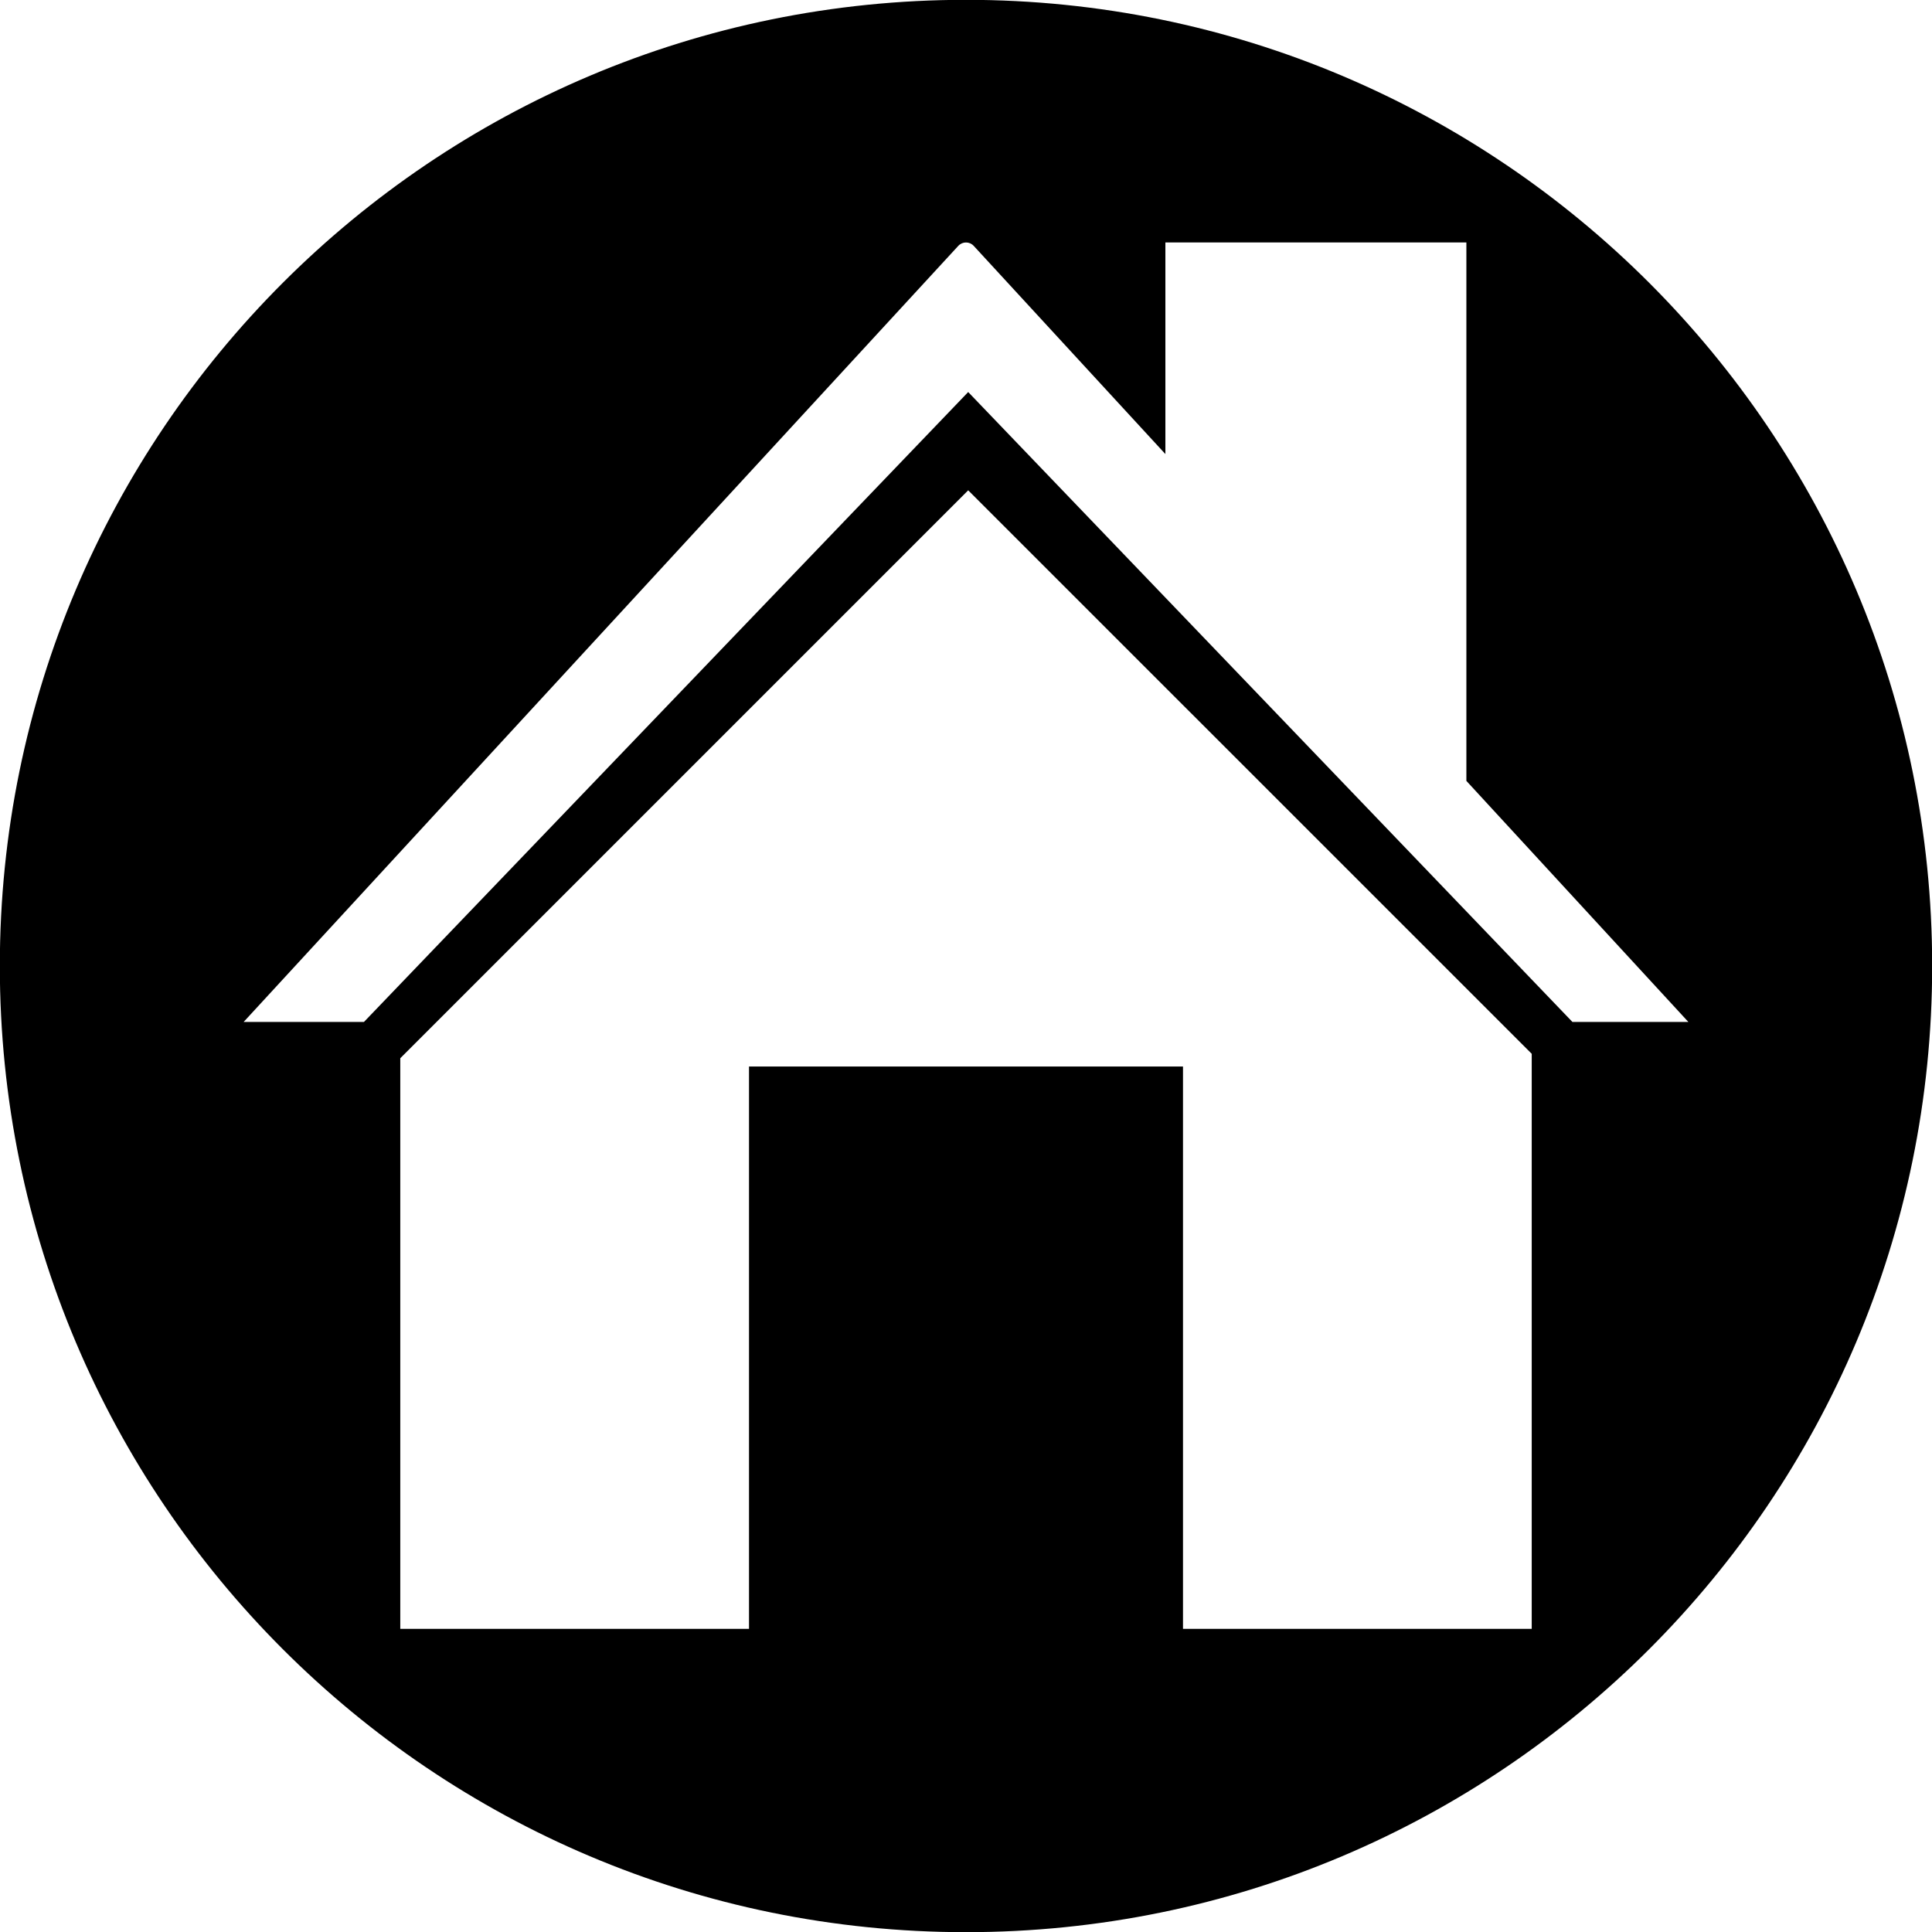 <?xml version="1.0" encoding="UTF-8" standalone="no"?><svg xmlns="http://www.w3.org/2000/svg" xmlns:xlink="http://www.w3.org/1999/xlink" fill="#000000" height="127.4" preserveAspectRatio="xMidYMid meet" version="1" viewBox="36.3 36.3 127.4 127.4" width="127.4" zoomAndPan="magnify"><g id="change1_1"><path d="M 139.988 103.688 L 100.145 62.152 L 60.301 103.688 L 52.367 103.688 L 99.492 52.512 C 99.766 52.215 100.234 52.215 100.508 52.512 L 113.148 66.242 L 113.148 52.289 L 132.996 52.289 L 132.996 87.793 L 147.633 103.688 Z M 137.305 143.711 L 114.309 143.711 L 114.309 106.629 L 85.691 106.629 L 85.691 143.711 L 62.695 143.711 L 62.695 106.082 L 100.145 68.633 L 137.305 105.789 Z M 100 36.289 C 64.812 36.289 36.289 64.812 36.289 100 C 36.289 135.188 64.812 163.711 100 163.711 C 135.188 163.711 163.711 135.188 163.711 100 C 163.711 64.812 135.188 36.289 100 36.289" fill="#000000"/></g></svg>
